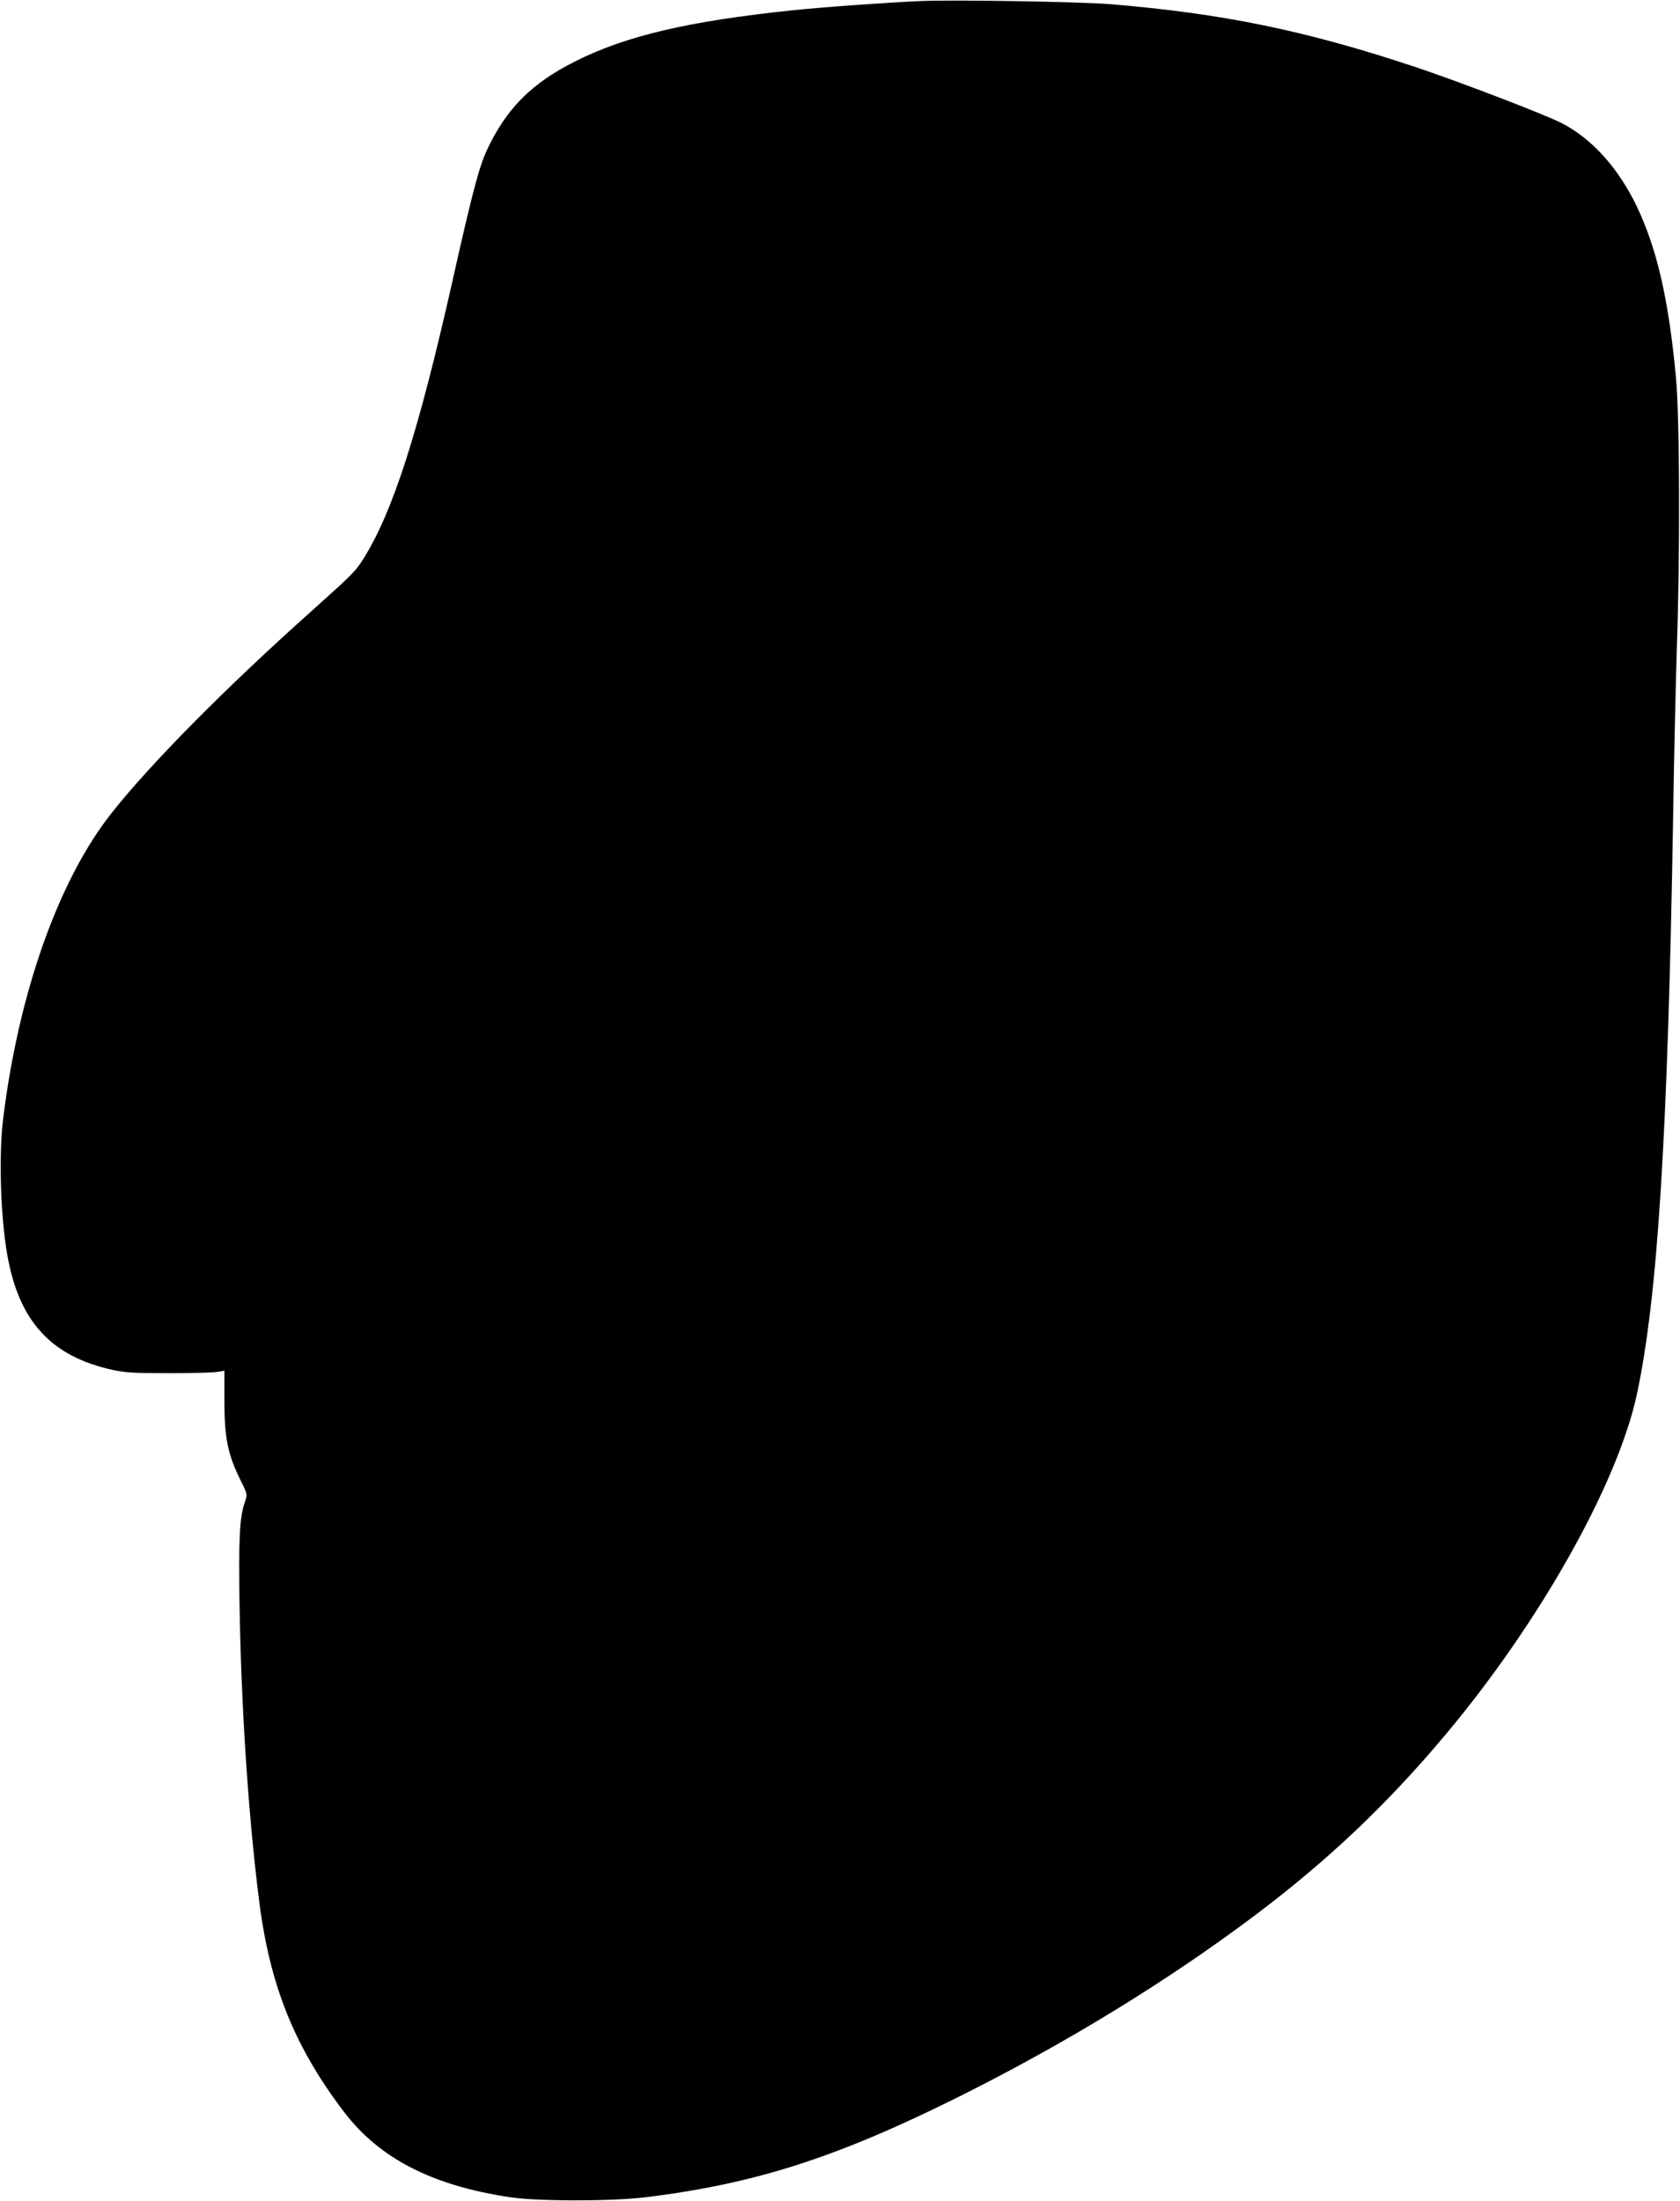 <?xml version="1.0" standalone="no"?>
<!DOCTYPE svg PUBLIC "-//W3C//DTD SVG 20010904//EN"
 "http://www.w3.org/TR/2001/REC-SVG-20010904/DTD/svg10.dtd">
<svg version="1.0" xmlns="http://www.w3.org/2000/svg"
 width="977pt" height="1280pt" viewBox="0 0 977 1280"
 preserveAspectRatio="xMidYMid meet">
<g transform="translate(0,1280) scale(0.1,-0.1)"
fill="#000000" stroke="none">
<path d="M5355 12794 c-184 -8 -566 -35 -747 -54 -603 -63 -968 -148 -1263
-297 -254 -127 -401 -275 -514 -517 -45 -98 -85 -247 -201 -766 -198 -878
-346 -1338 -517 -1610 -48 -75 -59 -86 -303 -305 -495 -442 -929 -880 -1158
-1169 -309 -388 -542 -1043 -633 -1776 -27 -212 -16 -574 23 -795 68 -390 256
-594 618 -672 69 -15 130 -18 320 -18 129 0 255 3 280 7 l45 7 0 -172 c0 -222
20 -316 96 -469 37 -74 38 -79 25 -116 -33 -92 -39 -215 -33 -605 10 -600 51
-1220 113 -1712 62 -499 206 -856 494 -1235 207 -272 514 -429 967 -497 163
-24 590 -24 788 0 640 79 1115 232 1828 588 622 311 1206 669 1712 1049 429
323 771 647 1113 1055 546 651 999 1456 1111 1976 121 564 180 1500 211 3354
5 352 16 802 22 1000 19 543 16 1325 -5 1555 -42 452 -109 749 -227 997 -106
223 -262 397 -438 487 -97 50 -596 241 -847 325 -642 214 -1126 313 -1782 367
-180 14 -893 26 -1098 18z"/>
</g>
</svg>
